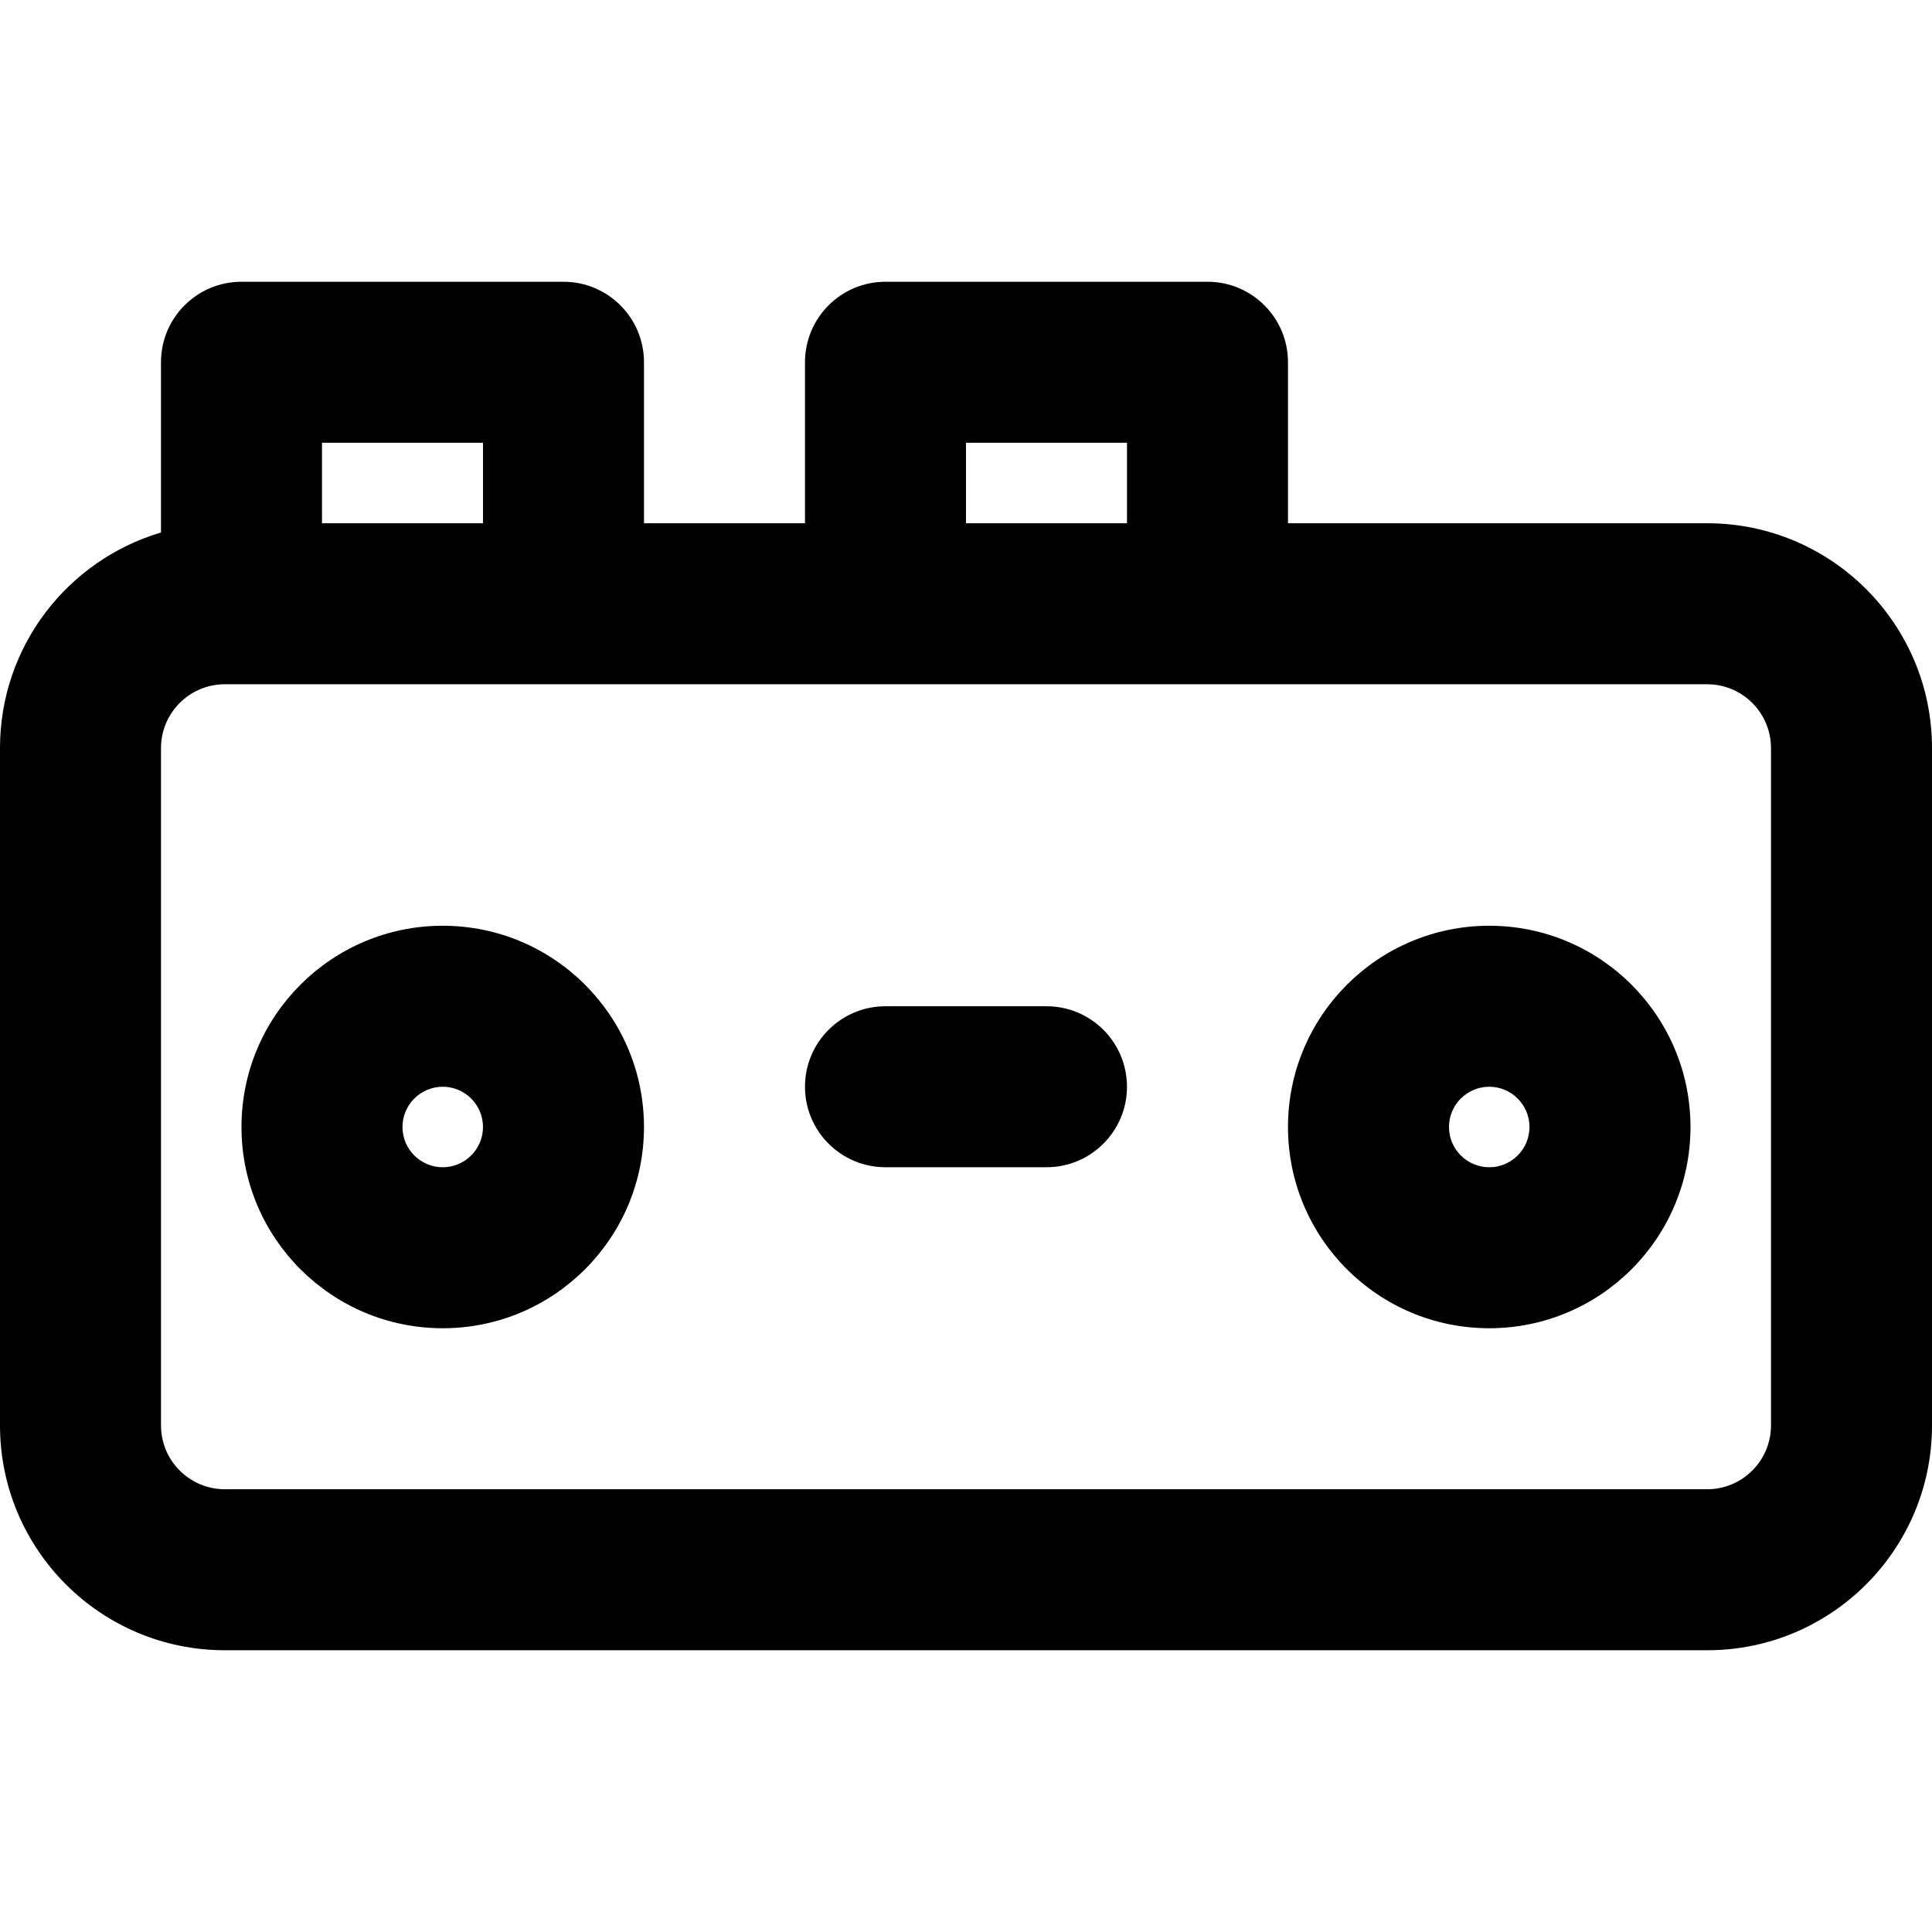 <?xml version="1.0" encoding="iso-8859-1"?>
<!-- Uploaded to: SVG Repo, www.svgrepo.com, Generator: SVG Repo Mixer Tools -->
<svg fill="#000000" height="800px" width="800px" version="1.1" id="Layer_1" xmlns="http://www.w3.org/2000/svg" xmlns:xlink="http://www.w3.org/1999/xlink" 
	 viewBox="0 0 512 512" xml:space="preserve">
<g>
	<g>
		<g>
			<path d="M452.416,138.667H341.329V96c0-11.782-9.551-21.333-21.333-21.333h-85.333c-11.782,0-21.333,9.551-21.333,21.333v42.667
				h-42.667V96c0-11.782-9.551-21.333-21.333-21.333H63.996c-11.782,0-21.333,9.551-21.333,21.333v45.12
				C18.003,148.416,0,171.229,0,198.251v179.499c0,32.902,26.682,59.584,59.584,59.584h392.832
				c32.902,0,59.584-26.682,59.584-59.584V198.251C512,165.349,485.318,138.667,452.416,138.667z M255.996,117.333h42.667v21.333
				h-42.667V117.333z M85.329,117.333h42.667v21.333H85.329V117.333z M469.333,377.749c0,9.338-7.579,16.917-16.917,16.917H59.584
				c-9.338,0-16.917-7.579-16.917-16.917V198.251c0-9.338,7.579-16.917,16.917-16.917h4.412h85.333h85.333h85.333h132.42
				c9.338,0,16.917,7.579,16.917,16.917V377.749z"/>
			<path d="M117.329,245.333c-29.446,0-53.333,23.887-53.333,53.333c0,29.446,23.887,53.333,53.333,53.333
				c29.446,0,53.333-23.887,53.333-53.333C170.662,269.221,146.775,245.333,117.329,245.333z M117.329,309.333
				c-5.882,0-10.667-4.785-10.667-10.667c0-5.882,4.785-10.667,10.667-10.667c5.882,0,10.667,4.785,10.667,10.667
				C127.996,304.549,123.211,309.333,117.329,309.333z"/>
			<path d="M394.662,245.333c-29.446,0-53.333,23.887-53.333,53.333c0,29.446,23.887,53.333,53.333,53.333
				s53.333-23.887,53.333-53.333C447.996,269.221,424.109,245.333,394.662,245.333z M394.662,309.333
				c-5.882,0-10.667-4.785-10.667-10.667c0-5.882,4.785-10.667,10.667-10.667s10.667,4.785,10.667,10.667
				C405.329,304.549,400.544,309.333,394.662,309.333z"/>
			<path d="M277.329,266.667h-42.667c-11.782,0-21.333,9.551-21.333,21.333c0,11.782,9.551,21.333,21.333,21.333h42.667
				c11.782,0,21.333-9.551,21.333-21.333C298.662,276.218,289.111,266.667,277.329,266.667z"/>
		</g>
	</g>
</g>
</svg>